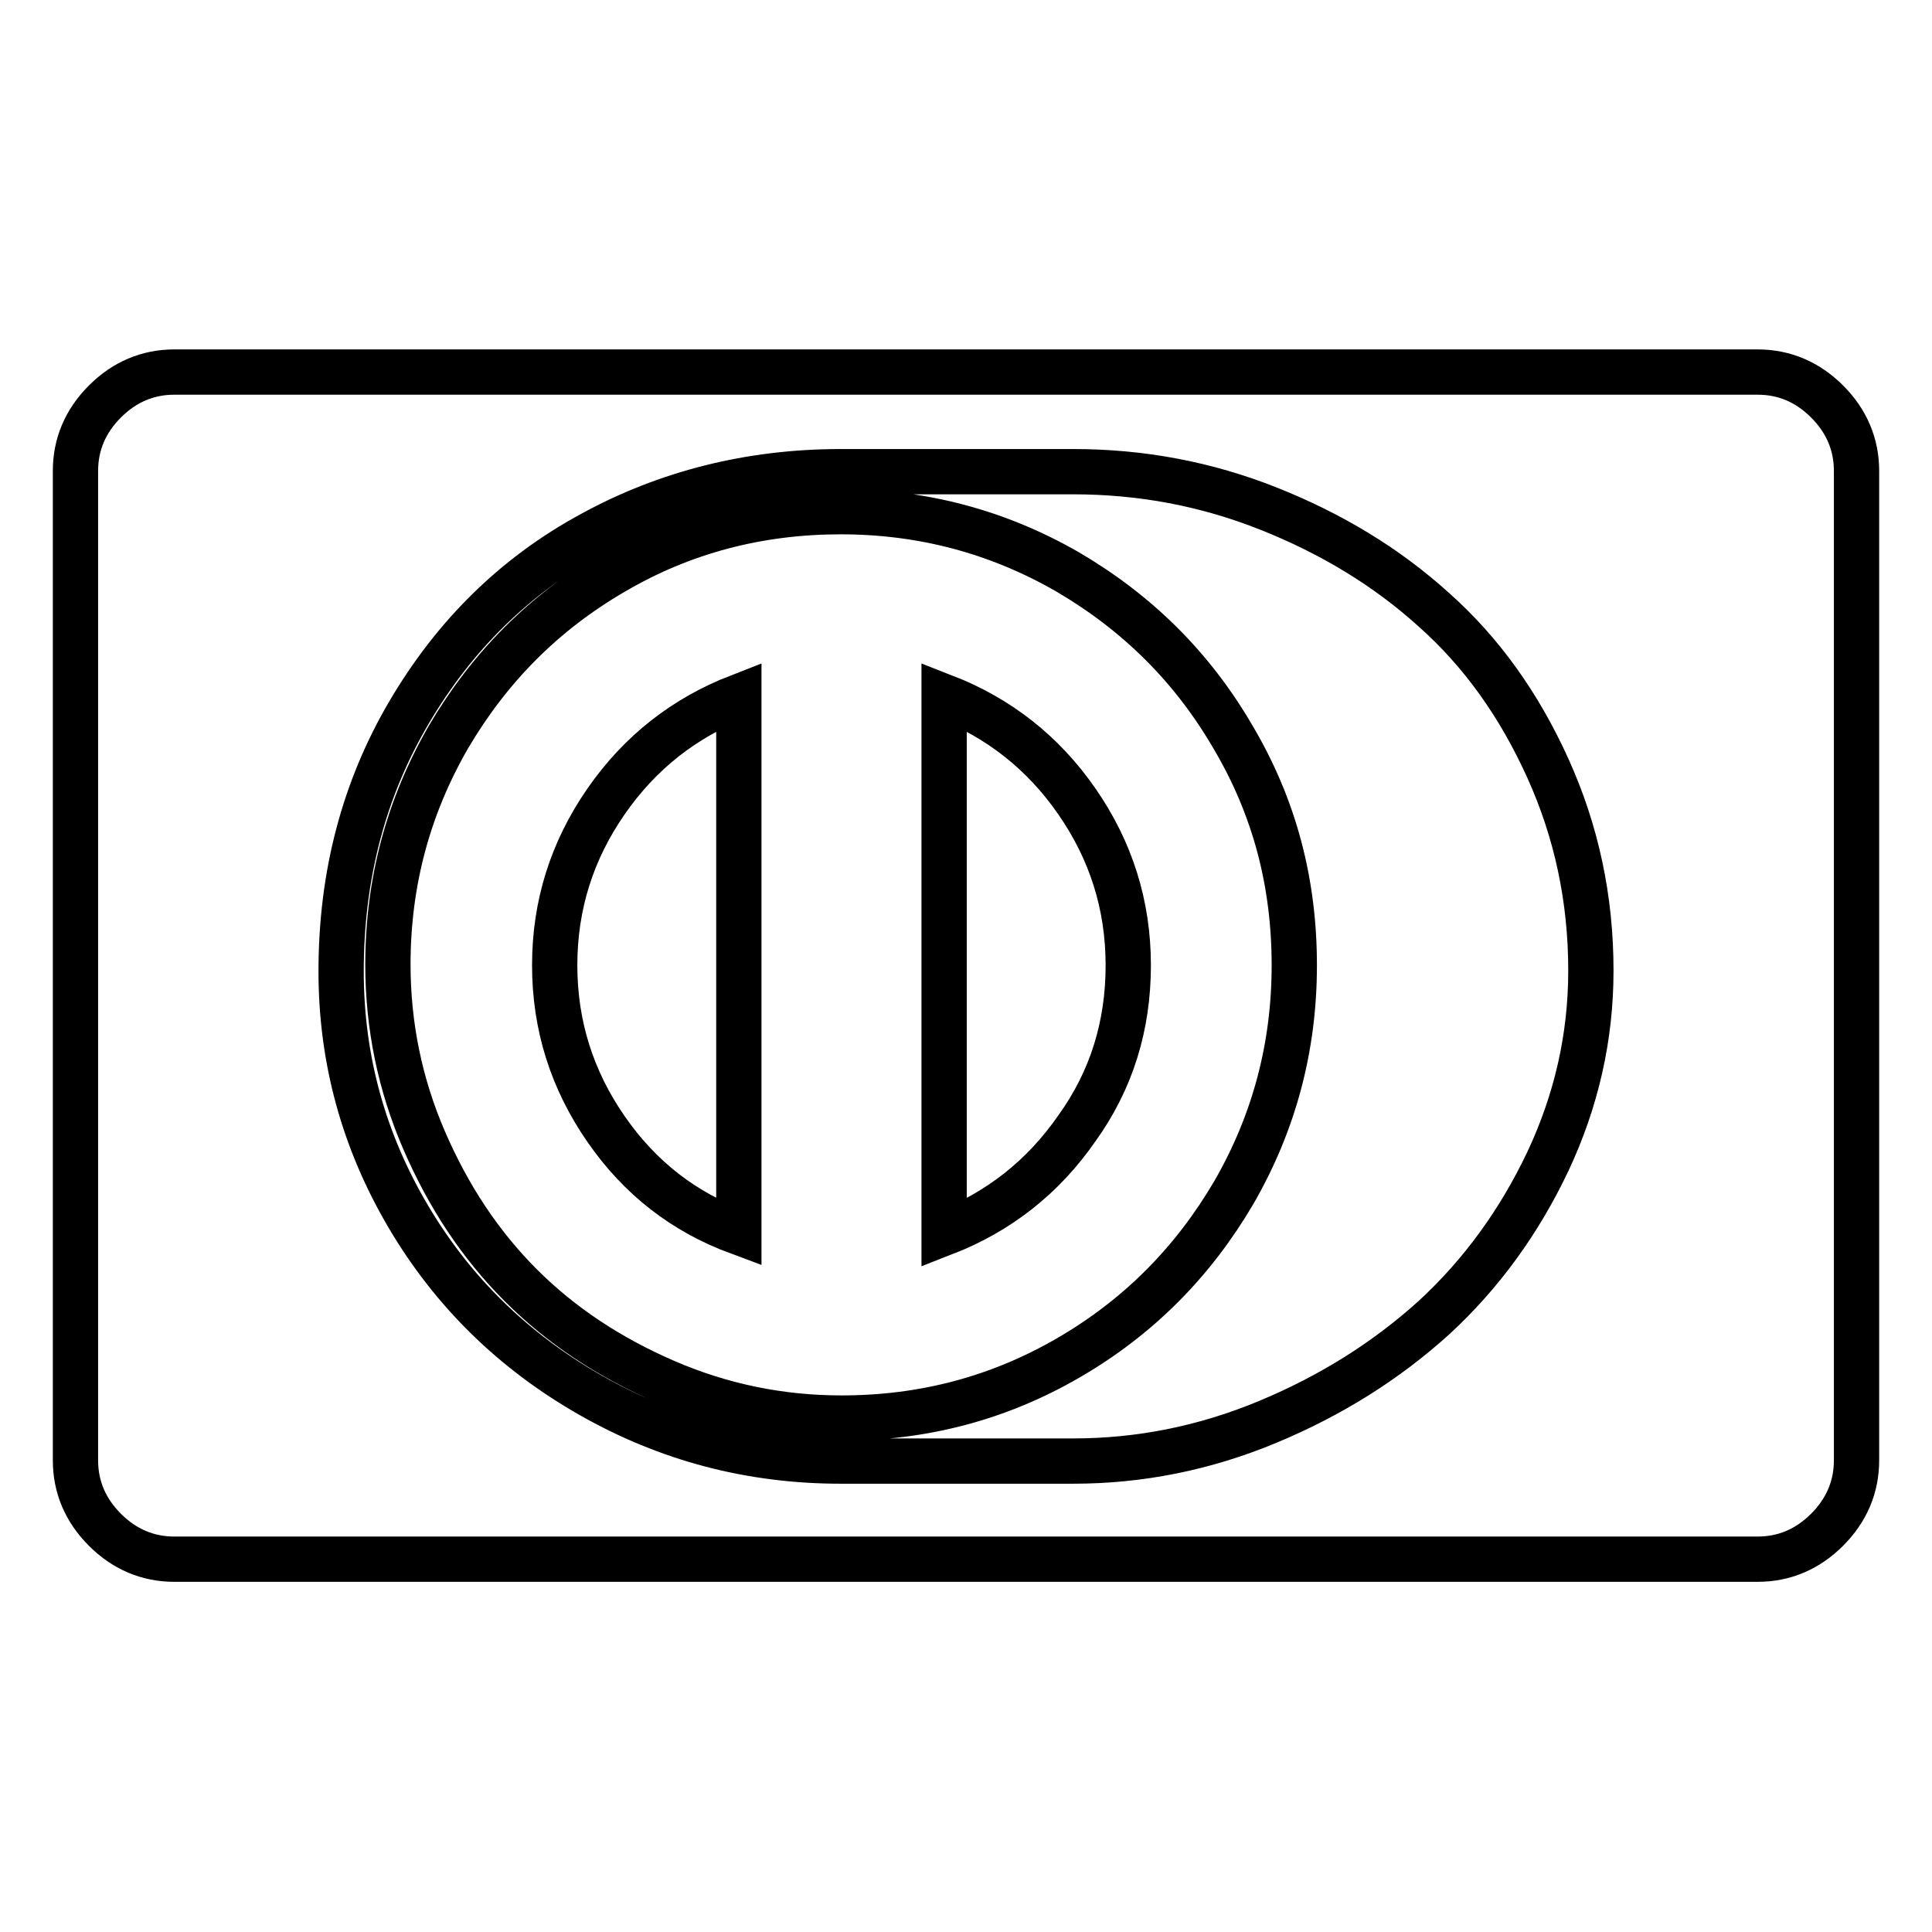 <?xml version="1.0" encoding="utf-8"?>
<!-- Svg Vector Icons : http://www.onlinewebfonts.com/icon -->
<!DOCTYPE svg PUBLIC "-//W3C//DTD SVG 1.1//EN" "http://www.w3.org/Graphics/SVG/1.1/DTD/svg11.dtd">
<svg version="1.1" xmlns="http://www.w3.org/2000/svg" xmlns:xlink="http://www.w3.org/1999/xlink" x="0px" y="0px" viewBox="0 0 256 256" enable-background="new 0 0 256 256" xml:space="preserve">
<g> <path stroke-width="6" fill-opacity="0" stroke="#000000"  d="M97.9,163.3v-71c-7.2,2.8-13.1,7.4-17.6,13.9c-4.5,6.5-6.8,13.7-6.8,21.7c0,8,2.3,15.2,6.8,21.7 S90.6,160.6,97.9,163.3z M149.5,127.9c0-8-2.3-15.2-6.8-21.7c-4.5-6.5-10.4-11.1-17.6-13.9v71.1c7.2-2.8,13.1-7.4,17.6-13.9 C147.3,143.1,149.5,135.9,149.5,127.9L149.5,127.9z M171.5,127.9c0,10.9-2.7,20.9-8,30.1c-5.4,9.2-12.6,16.5-21.9,21.9 s-19.3,8-30.1,8c-8.1,0-15.9-1.6-23.3-4.8s-13.8-7.4-19.2-12.8c-5.4-5.4-9.6-11.8-12.8-19.2c-3.2-7.4-4.8-15.2-4.8-23.3 c0-10.9,2.7-20.9,8-30.1c5.4-9.2,12.6-16.5,21.9-21.9c9.2-5.4,19.3-8,30.1-8c10.9,0,20.9,2.7,30.1,8c9.2,5.4,16.5,12.6,21.9,21.9 C168.9,107,171.5,117,171.5,127.9z M210.8,128.6c0-9.5-1.9-18.4-5.7-26.8c-3.8-8.4-8.8-15.4-15.1-21c-6.3-5.7-13.6-10.1-21.9-13.4 c-8.3-3.3-16.9-4.9-25.9-4.9h-30.8c-12,0-23.1,2.8-33.1,8.3c-10.1,5.5-18.1,13.4-24.1,23.6c-6,10.2-9,21.6-9,34.3 c0,11.7,3,22.5,8.9,32.5c5.9,10,14,17.9,24.2,23.7c10.2,5.8,21.2,8.7,33.1,8.7h30.8c8.8,0,17.4-1.7,25.8-5.2 c8.4-3.5,15.7-8.1,22-13.8c6.3-5.8,11.3-12.7,15.1-20.7C208.9,145.8,210.8,137.4,210.8,128.6z M246,62.4v131.1 c0,3.5-1.3,6.6-3.9,9.2c-2.6,2.6-5.7,3.9-9.2,3.9H23.1c-3.5,0-6.6-1.3-9.2-3.9c-2.6-2.6-3.9-5.7-3.9-9.2V62.4 c0-3.5,1.3-6.6,3.9-9.2c2.6-2.6,5.7-3.9,9.2-3.9h209.8c3.5,0,6.6,1.3,9.2,3.9C244.7,55.8,246,58.9,246,62.4z"/></g>
</svg>